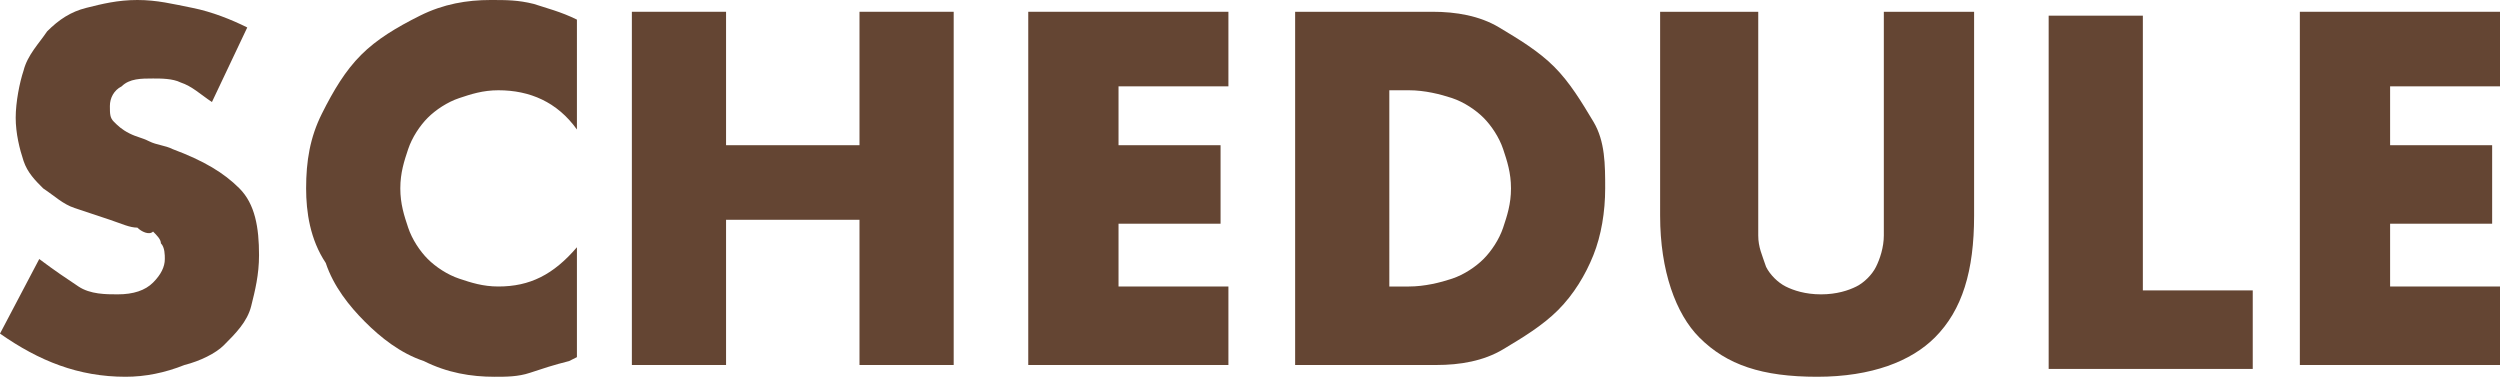 <?xml version="1.0" encoding="utf-8"?>
<!-- Generator: Adobe Illustrator 21.1.0, SVG Export Plug-In . SVG Version: 6.00 Build 0)  -->
<svg version="1.1" id="レイヤー_1" xmlns="http://www.w3.org/2000/svg" xmlns:xlink="http://www.w3.org/1999/xlink" x="0px"
	 y="0px" viewBox="0 0 63.7 9.6" style="enable-background:new 0 0 63.7 9.6;" xml:space="preserve">
<style type="text/css">
	.st0{fill:#644533;}
</style>
<g>
	<path class="st0" d="M5.4,2.6C5.1,2.4,4.9,2.2,4.6,2.1C4.4,2,4.1,2,3.9,2C3.6,2,3.3,2,3.1,2.2C2.9,2.3,2.8,2.5,2.8,2.7
		c0,0.2,0,0.3,0.1,0.4c0.1,0.1,0.2,0.2,0.4,0.3c0.2,0.1,0.3,0.1,0.5,0.2c0.2,0.1,0.4,0.1,0.6,0.2c0.8,0.3,1.3,0.6,1.7,1
		c0.4,0.4,0.5,1,0.5,1.7c0,0.5-0.1,0.9-0.2,1.3s-0.4,0.7-0.7,1C5.5,9,5.1,9.2,4.7,9.3C4.2,9.5,3.7,9.6,3.2,9.6C2,9.6,1,9.2,0,8.5
		l1-1.9c0.4,0.3,0.7,0.5,1,0.7c0.3,0.2,0.7,0.2,1,0.2c0.4,0,0.7-0.1,0.9-0.3c0.2-0.2,0.3-0.4,0.3-0.6c0-0.1,0-0.3-0.1-0.4
		c0-0.1-0.1-0.2-0.2-0.3C3.8,6,3.6,5.9,3.5,5.8C3.3,5.8,3.1,5.7,2.8,5.6C2.5,5.5,2.2,5.4,1.9,5.3S1.4,5,1.1,4.8
		C0.9,4.6,0.7,4.4,0.6,4.1S0.4,3.4,0.4,3s0.1-0.9,0.2-1.2C0.7,1.4,1,1.1,1.2,0.8c0.3-0.3,0.6-0.5,1-0.6C2.6,0.1,3,0,3.5,0
		C4,0,4.4,0.1,4.9,0.2s1,0.3,1.4,0.5L5.4,2.6z"/>
	<path class="st0" d="M14.7,3.3c-0.5-0.7-1.2-1-2-1c-0.4,0-0.7,0.1-1,0.2c-0.3,0.1-0.6,0.3-0.8,0.5c-0.2,0.2-0.4,0.5-0.5,0.8
		c-0.1,0.3-0.2,0.6-0.2,1c0,0.4,0.1,0.7,0.2,1s0.3,0.6,0.5,0.8s0.5,0.4,0.8,0.5c0.3,0.1,0.6,0.2,1,0.2c0.8,0,1.4-0.3,2-1v2.8
		l-0.2,0.1c-0.4,0.1-0.7,0.2-1,0.3c-0.3,0.1-0.6,0.1-0.9,0.1c-0.6,0-1.2-0.1-1.8-0.4c-0.6-0.2-1.1-0.6-1.5-1c-0.4-0.4-0.8-0.9-1-1.5
		C7.9,6.1,7.8,5.4,7.8,4.8c0-0.7,0.1-1.3,0.4-1.9c0.3-0.6,0.6-1.1,1-1.5c0.4-0.4,0.9-0.7,1.5-1C11.3,0.1,11.9,0,12.5,0
		c0.4,0,0.7,0,1.1,0.1c0.3,0.1,0.7,0.2,1.1,0.4V3.3z"/>
	<path class="st0" d="M18.5,3.7h3.4V0.3h2.4v9h-2.4V5.6h-3.4v3.7h-2.4v-9h2.4V3.7z"/>
	<path class="st0" d="M31.3,2.2h-2.8v1.5h2.6v2h-2.6v1.6h2.8v2h-5.1v-9h5.1V2.2z"/>
	<path class="st0" d="M33,0.3h3.5c0.6,0,1.2,0.1,1.7,0.4s1,0.6,1.4,1s0.7,0.9,1,1.4s0.3,1.1,0.3,1.7c0,0.6-0.1,1.2-0.3,1.7
		c-0.2,0.5-0.5,1-0.9,1.4c-0.4,0.4-0.9,0.7-1.4,1s-1.1,0.4-1.7,0.4H33V0.3z M35.4,7.3h0.5c0.4,0,0.8-0.1,1.1-0.2
		c0.3-0.1,0.6-0.3,0.8-0.5c0.2-0.2,0.4-0.5,0.5-0.8c0.1-0.3,0.2-0.6,0.2-1c0-0.4-0.1-0.7-0.2-1C38.2,3.5,38,3.2,37.8,3
		c-0.2-0.2-0.5-0.4-0.8-0.5c-0.3-0.1-0.7-0.2-1.1-0.2h-0.5V7.3z"/>
	<path class="st0" d="M44.8,0.3v4.9c0,0.3,0,0.5,0,0.8c0,0.3,0.1,0.5,0.2,0.8c0.1,0.2,0.3,0.4,0.5,0.5c0.2,0.1,0.5,0.2,0.9,0.2
		c0.4,0,0.7-0.1,0.9-0.2c0.2-0.1,0.4-0.3,0.5-0.5c0.1-0.2,0.2-0.5,0.2-0.8c0-0.3,0-0.5,0-0.8V0.3h2.3v5.2c0,1.4-0.3,2.4-1,3.1
		c-0.6,0.6-1.6,1-3,1s-2.3-0.3-3-1c-0.6-0.6-1-1.7-1-3.1V0.3H44.8z"/>
	<path class="st0" d="M54.6,0.3v7.1h2.8v2h-5.2v-9H54.6z"/>
	<path class="st0" d="M63.7,2.2h-2.8v1.5h2.6v2h-2.6v1.6h2.8v2h-5.1v-9h5.1V2.2z"/>
</g>
</svg>
